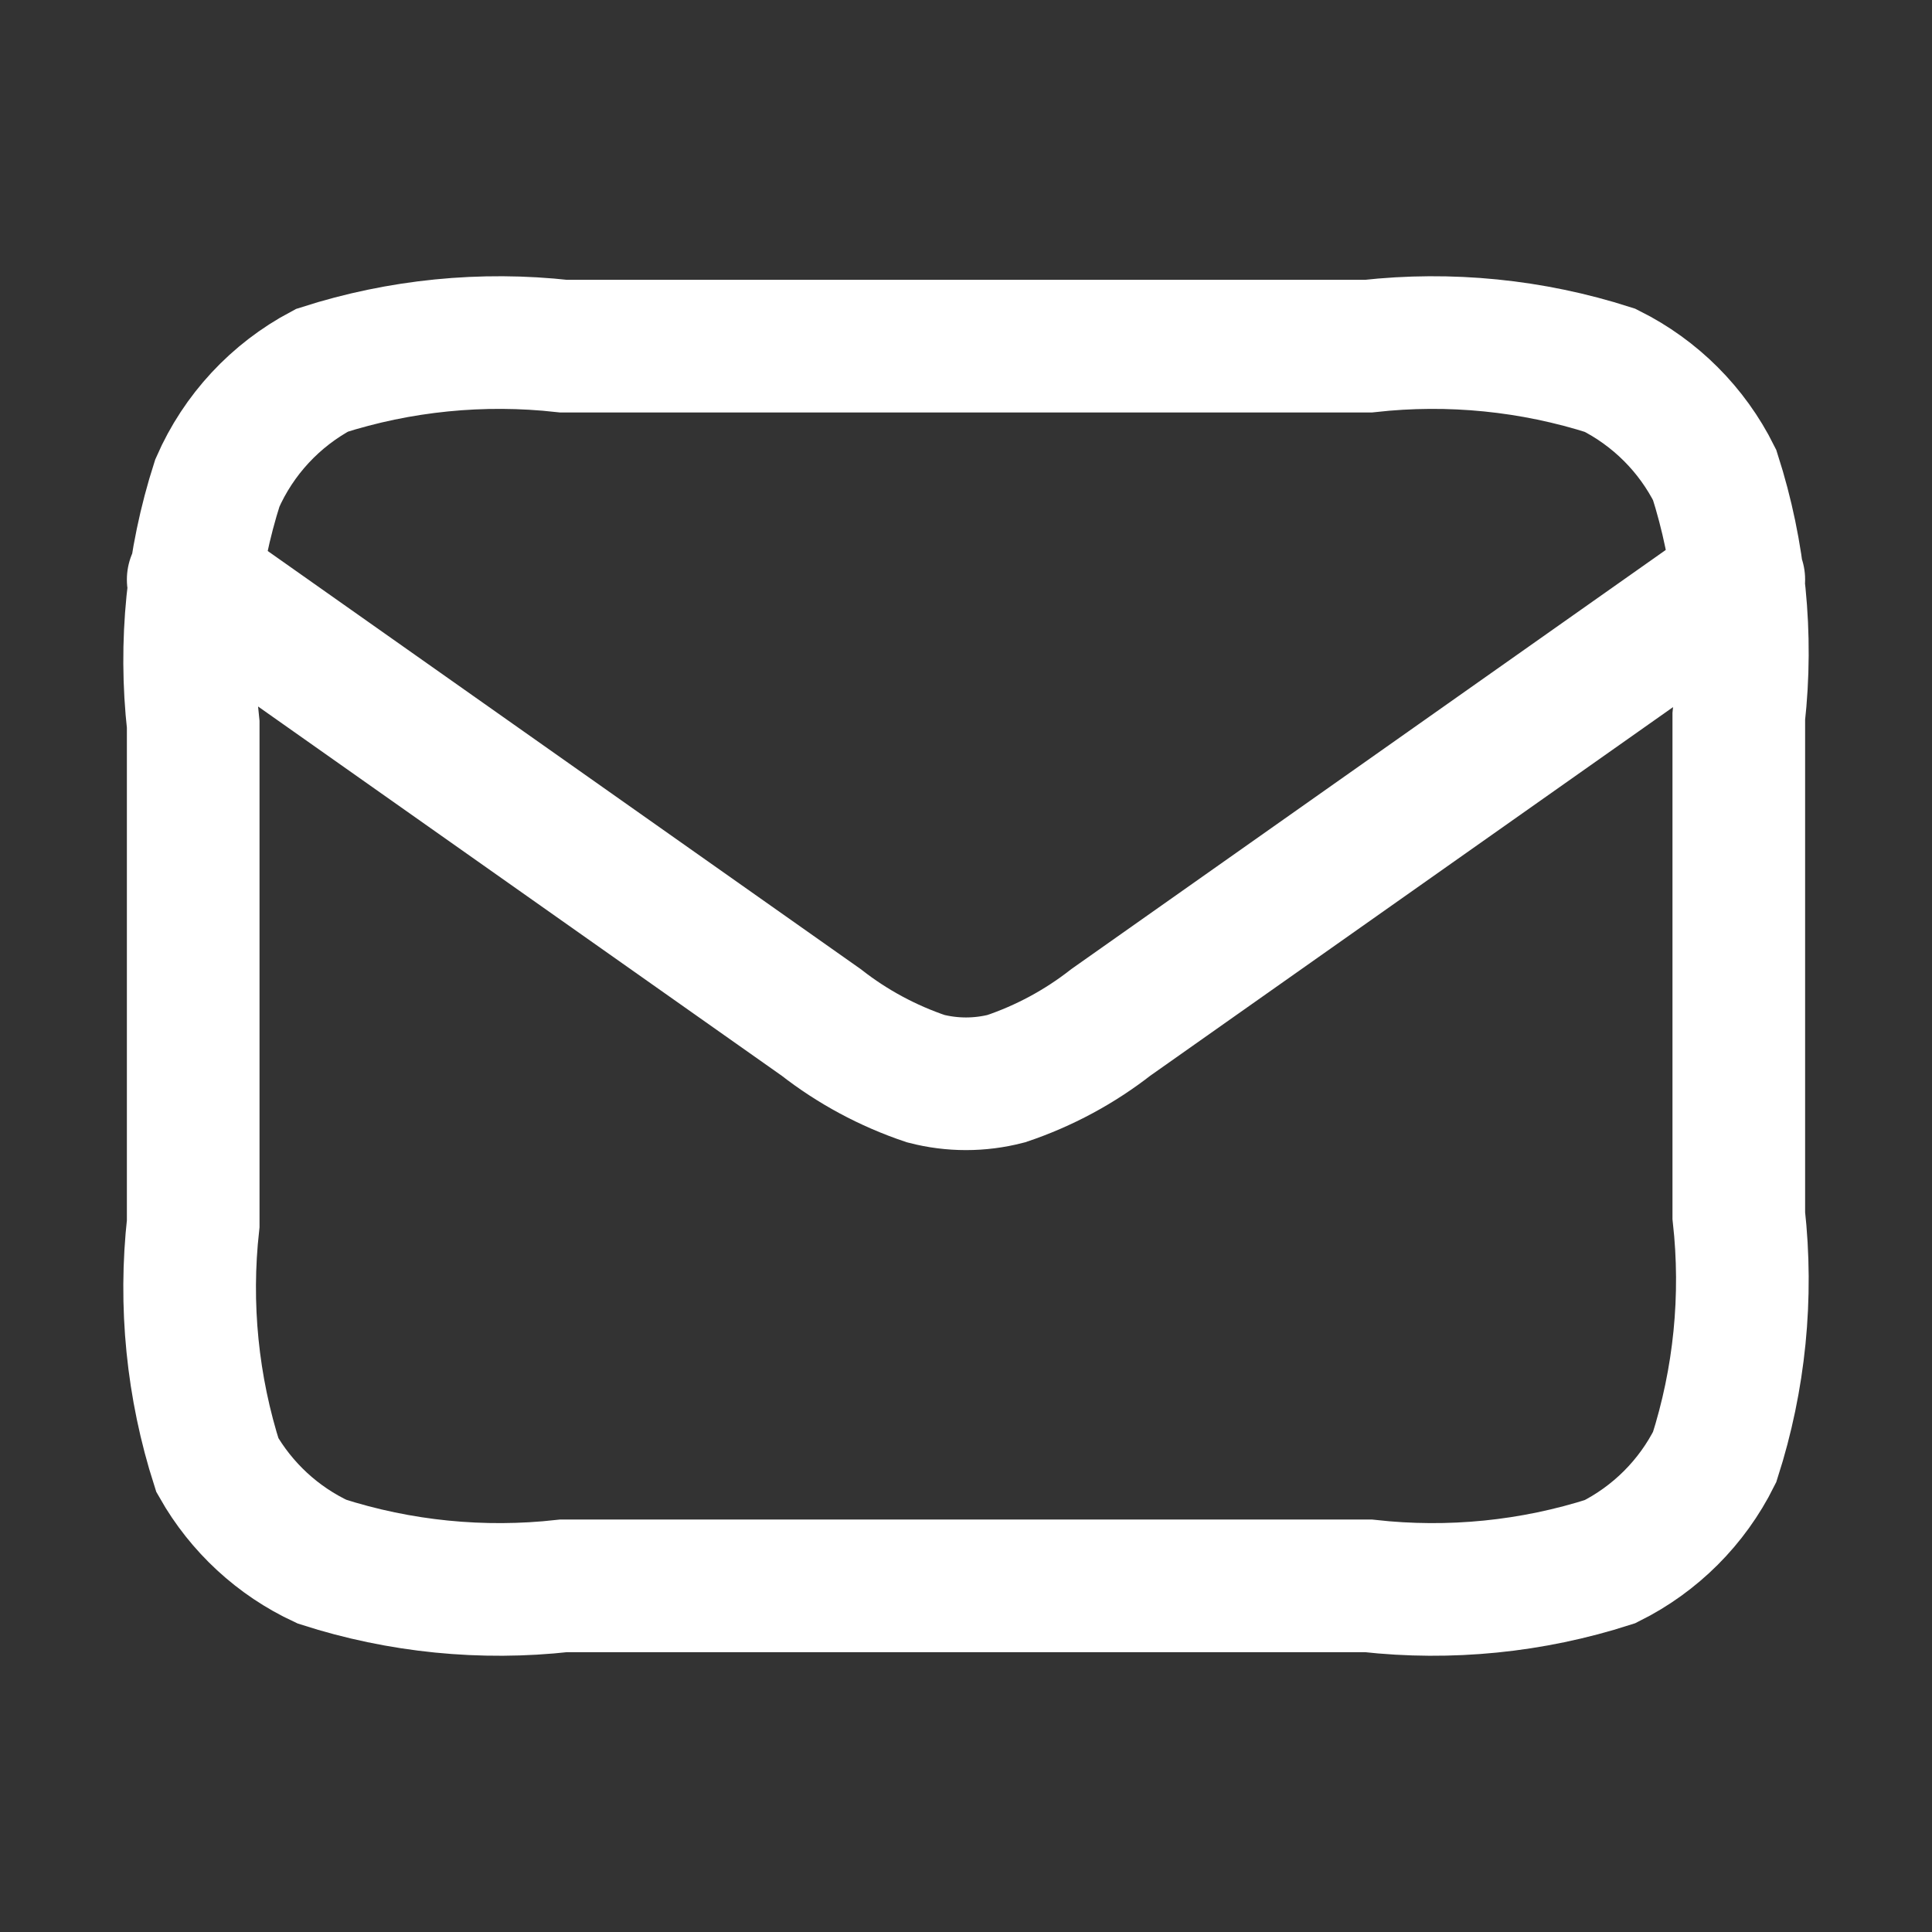 <svg width="32" height="32" viewBox="0 0 32 32" fill="none" xmlns="http://www.w3.org/2000/svg">
<rect x="0" y="0" width="32" height="32" fill="#333333" stroke="none"/>
<path d="M3.2 9.6L13.6 16.933C14.121 17.34 14.707 17.655 15.333 17.866C15.771 17.979 16.229 17.979 16.667 17.866C17.293 17.655 17.879 17.34 18.4 16.933L28.8 9.6M9.333 26.267H22.667C24.013 26.417 25.377 26.281 26.667 25.866C27.417 25.492 28.026 24.884 28.4 24.133C28.814 22.843 28.95 21.48 28.8 20.133V11.867C28.95 10.52 28.814 9.157 28.4 7.867C28.026 7.116 27.417 6.508 26.667 6.133C25.377 5.719 24.013 5.583 22.667 5.733H9.333C7.987 5.583 6.623 5.719 5.333 6.133C4.561 6.542 3.95 7.2 3.6 8C3.186 9.29 3.05 10.653 3.2 12V20.267C3.05 21.613 3.186 22.976 3.6 24.267C3.997 24.967 4.603 25.527 5.333 25.866C6.623 26.281 7.987 26.417 9.333 26.267Z" stroke="white" stroke-width="2.197" stroke-linecap="round"/>
</svg>
